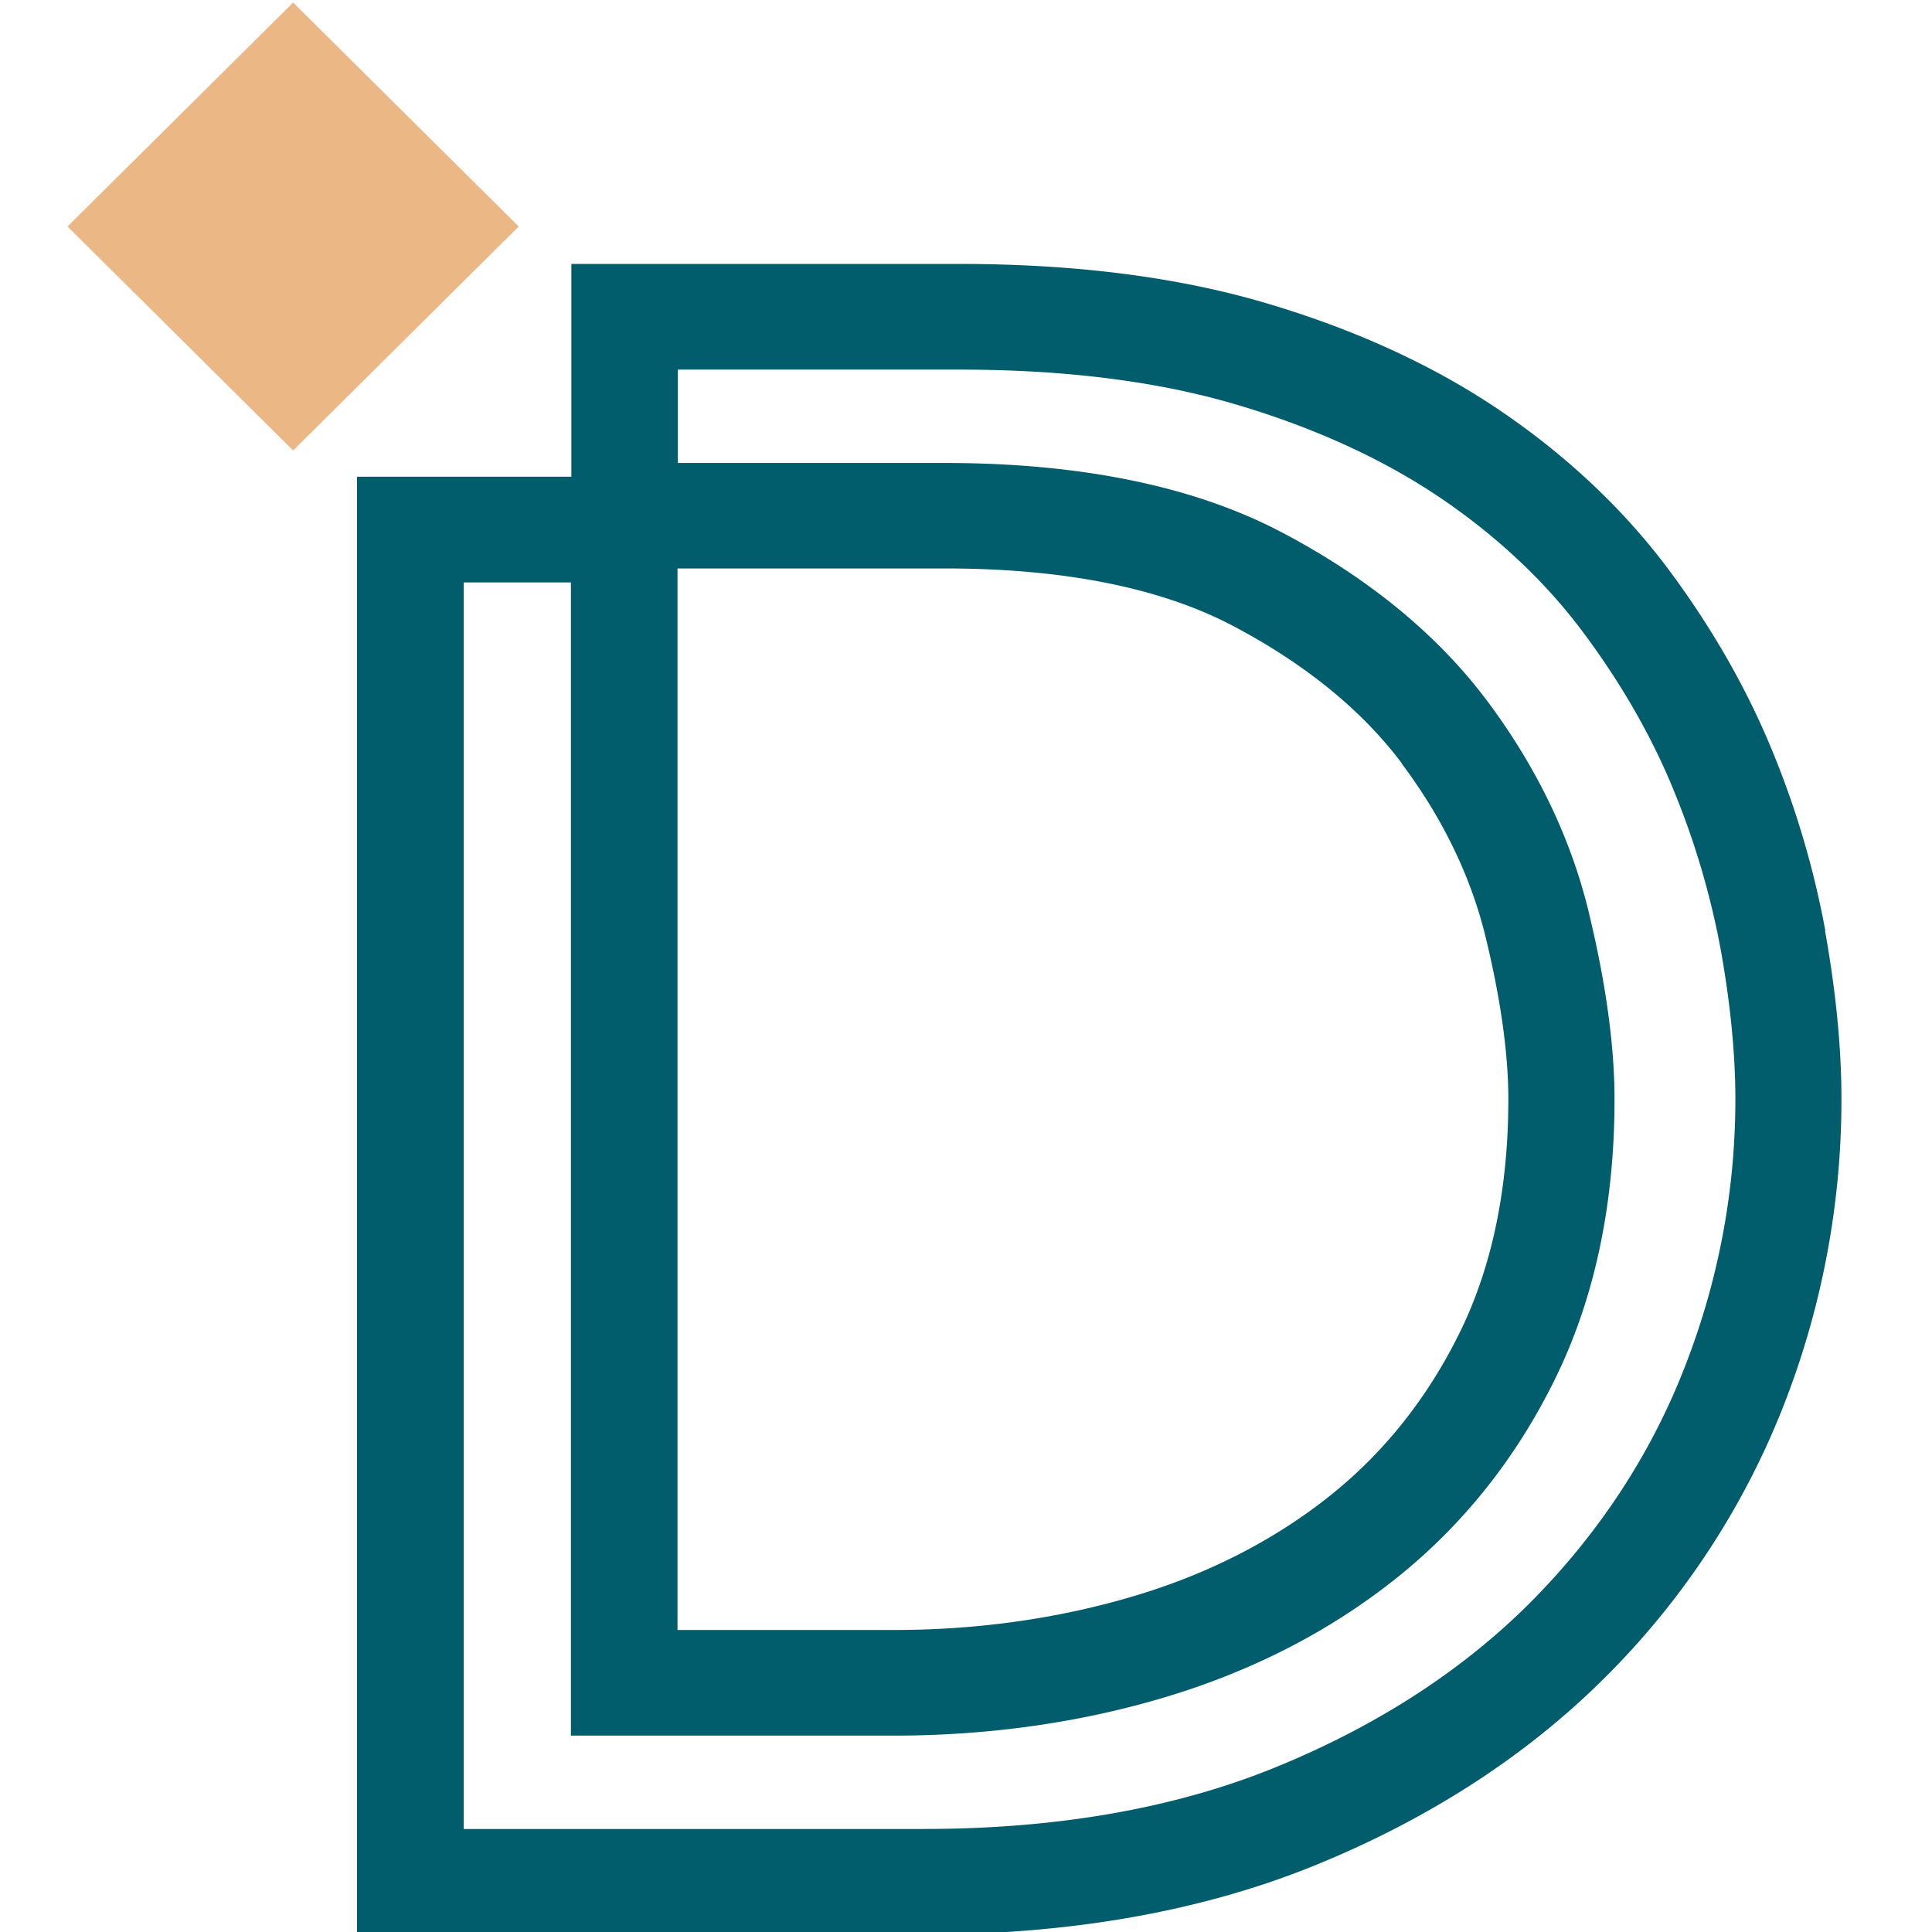 <svg width="70" height="70" fill="none"  xmlns="http://www.w3.org/2000/svg"><g clip-path="url(#a)" transform="translate(0 .002)"><path fill="#015c6b" d="M66.135 33.721a32.547 32.547 0 0 0-1.97-6.635c-.92-2.218-2.177-4.404-3.746-6.503-1.6-2.132-3.626-4.047-6.023-5.68-2.386-1.627-5.224-2.938-8.444-3.898-3.208-.96-6.961-1.444-11.166-1.444H20.702v7.71h-7.767V70.09h20.56c5.34 0 10.135-.856 14.246-2.547 4.119-1.69 7.628-3.98 10.436-6.79a28.641 28.641 0 0 0 6.394-9.695 30.392 30.392 0 0 0 2.148-11.235c0-1.863-.202-3.915-.595-6.1h.01zM33.506 66.266H16.8V21.1h3.885v41.783h11.687c3.451 0 6.776-.47 9.875-1.402 3.156-.95 5.964-2.399 8.351-4.307 2.42-1.932 4.36-4.376 5.767-7.261 1.414-2.892 2.132-6.286 2.132-10.086 0-1.955-.319-4.249-.944-6.82-.649-2.667-1.888-5.231-3.672-7.617-1.806-2.41-4.32-4.467-7.466-6.118-3.167-1.662-7.272-2.5-12.19-2.5h-9.665V13.39h10.235c3.822 0 7.204.43 10.053 1.282 2.837.845 5.316 1.99 7.372 3.386 2.045 1.392 3.765 3.014 5.108 4.807 1.378 1.84 2.48 3.749 3.273 5.67a29.066 29.066 0 0 1 1.742 5.858c.353 1.967.533 3.795.533 5.428 0 3.37-.631 6.676-1.883 9.832-1.238 3.134-3.11 5.957-5.547 8.407-2.444 2.448-5.525 4.45-9.167 5.944-3.649 1.502-7.947 2.26-12.777 2.26h.007zm17.288-38.593c1.477 1.973 2.49 4.07 3.022 6.233.556 2.276.834 4.266.834 5.916 0 3.214-.584 6.05-1.742 8.417-1.16 2.375-2.745 4.377-4.72 5.952-2.005 1.598-4.374 2.818-7.055 3.622-2.739.822-5.687 1.243-8.756 1.243h-7.83V20.594h9.69c4.285 0 7.782.695 10.394 2.059 2.63 1.38 4.708 3.064 6.168 5.013l-.005.006z" style="stroke-width:1.231"/><path fill="#ebb785" d="m10.621 16.32 8.173-8.116L10.621.09 2.447 8.204Z" style="stroke-width:1.231"/></g><defs><clipPath id="a"><path fill="#fff" d="M0 0h133v82H0Z"/></clipPath></defs></svg>